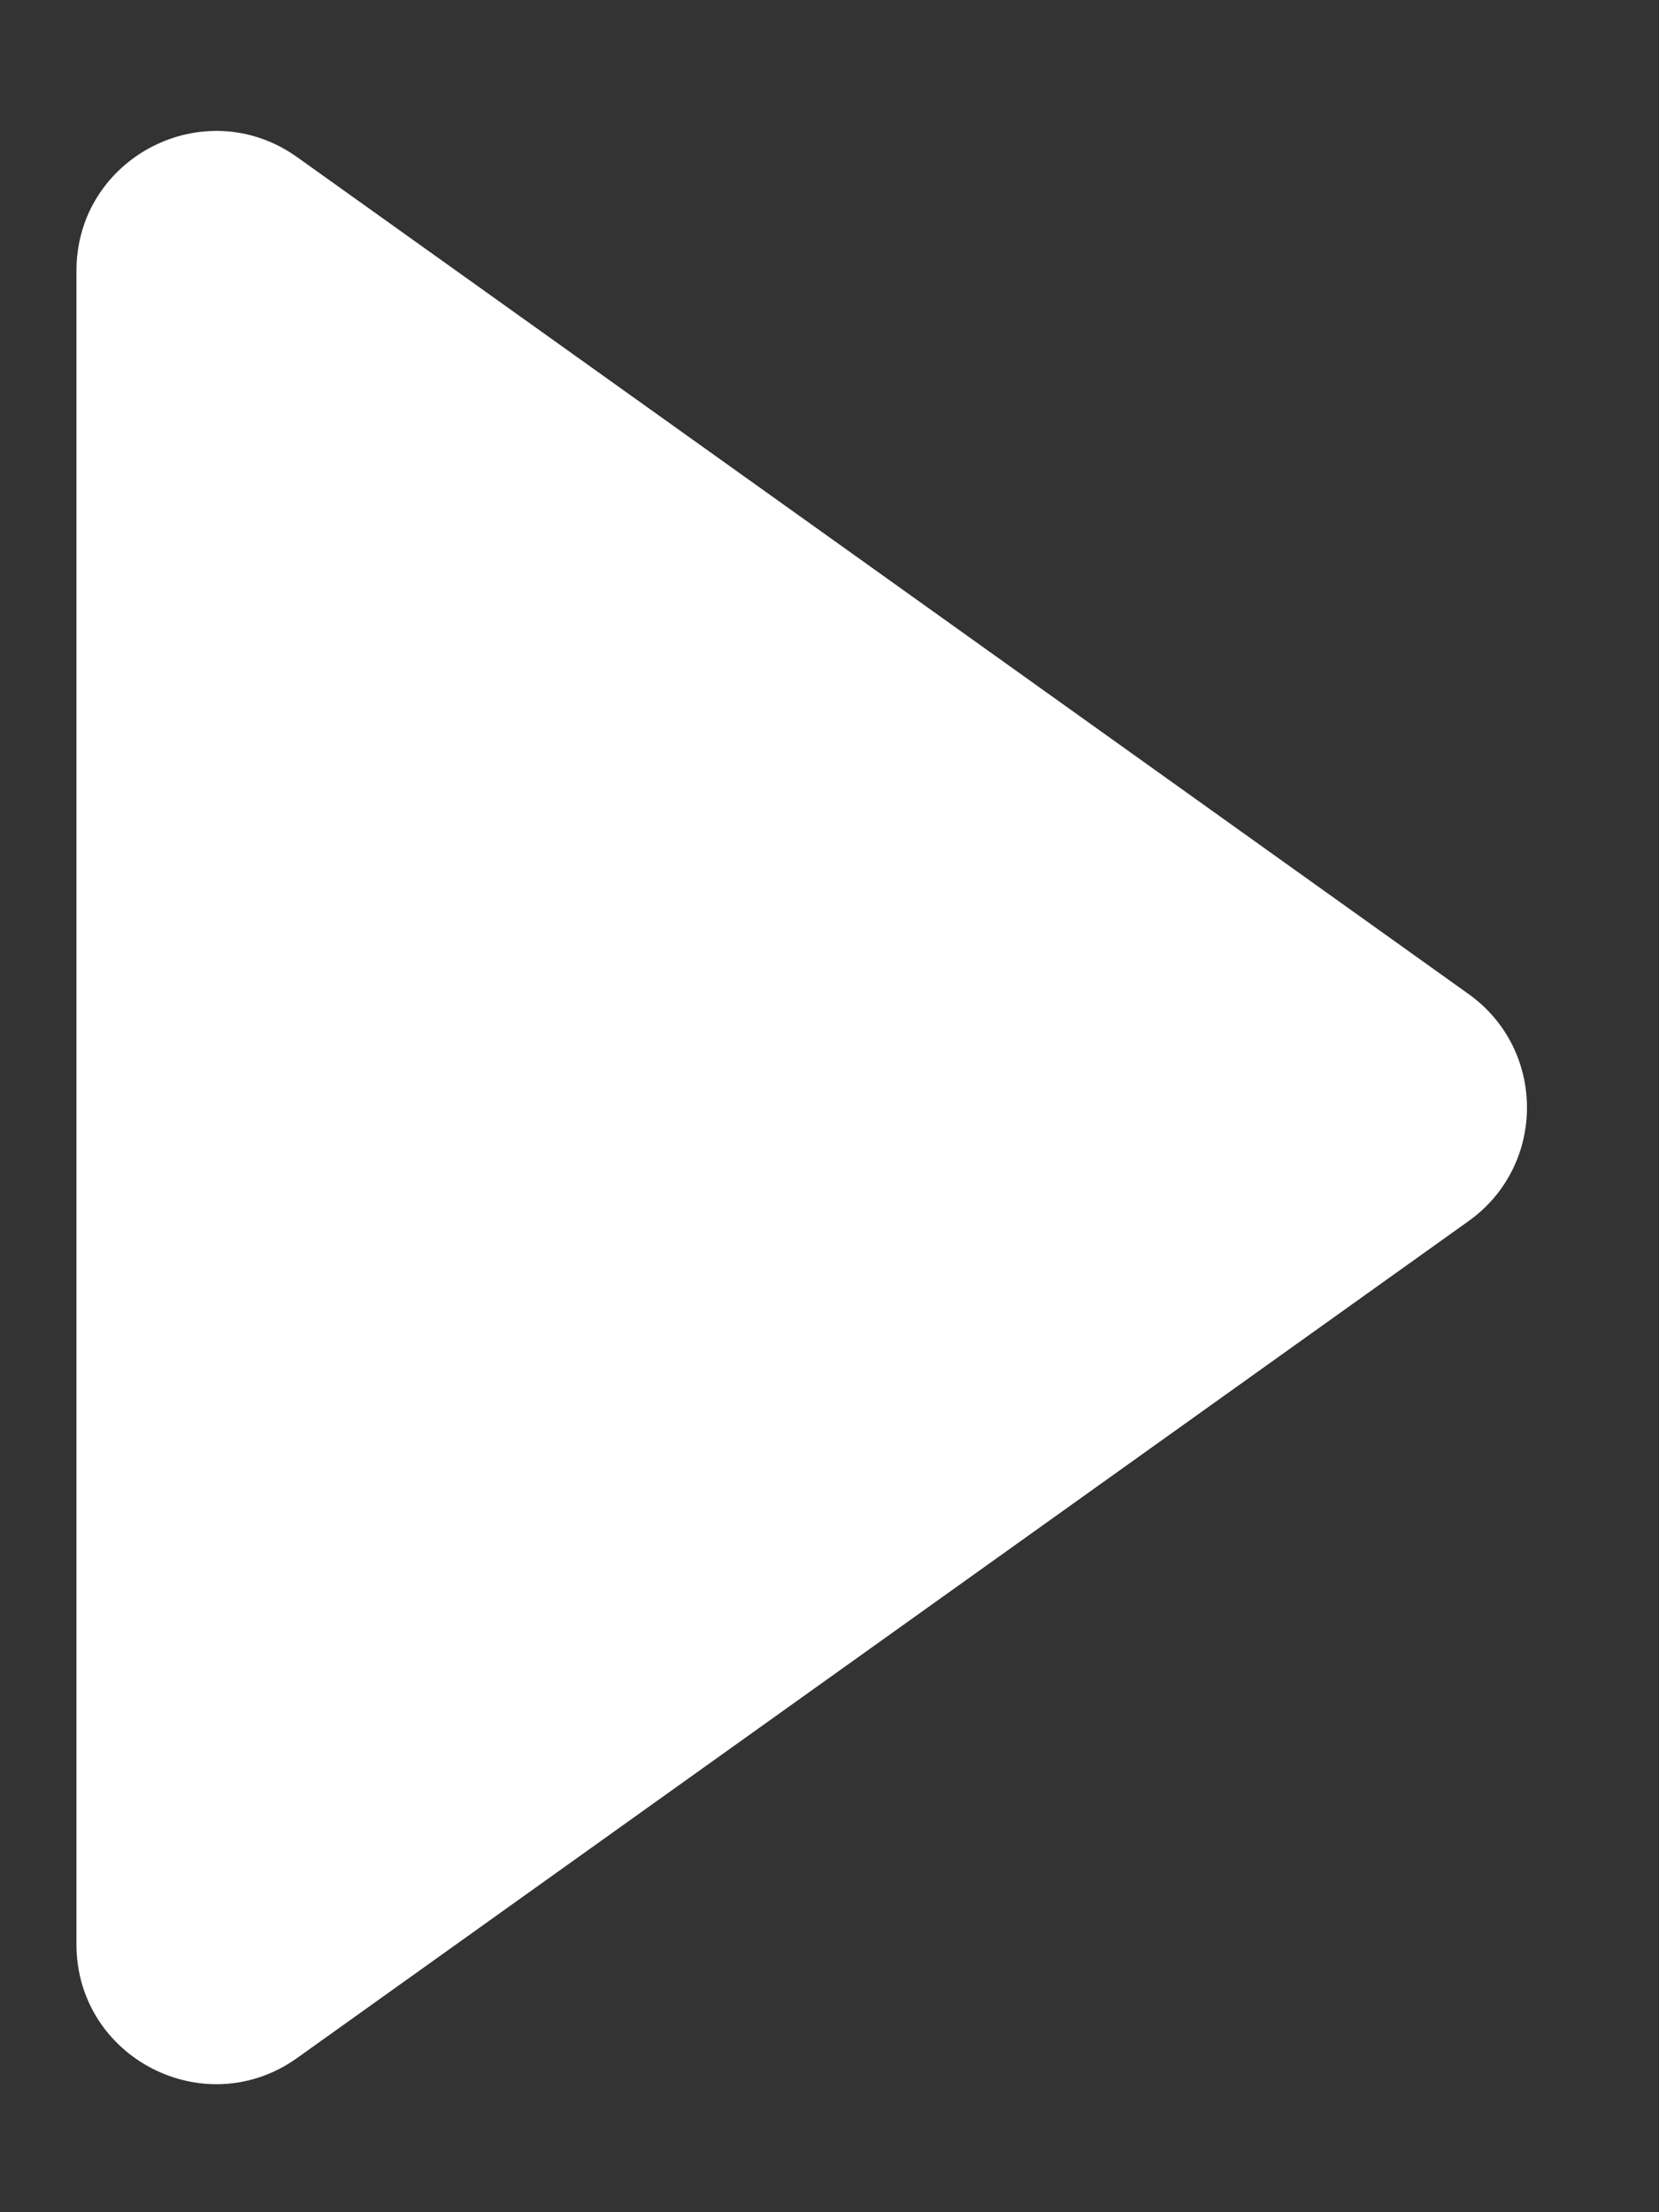 <svg width="12" height="16" viewBox="0 0 12 16" fill="none" xmlns="http://www.w3.org/2000/svg">
<rect x="0" y="0" width="12" height="16" fill="#333333" stroke="none"/>
<path fill-rule="evenodd" clip-rule="evenodd" d="M2.15 1.137C1.481 0.659 0.553 1.137 0.553 1.959V14.062C0.553 14.884 1.481 15.362 2.15 14.884L10.622 8.832C11.186 8.43 11.186 7.591 10.622 7.189L6.163 4.003L2.15 1.137Z" fill="white"/>
</svg>
